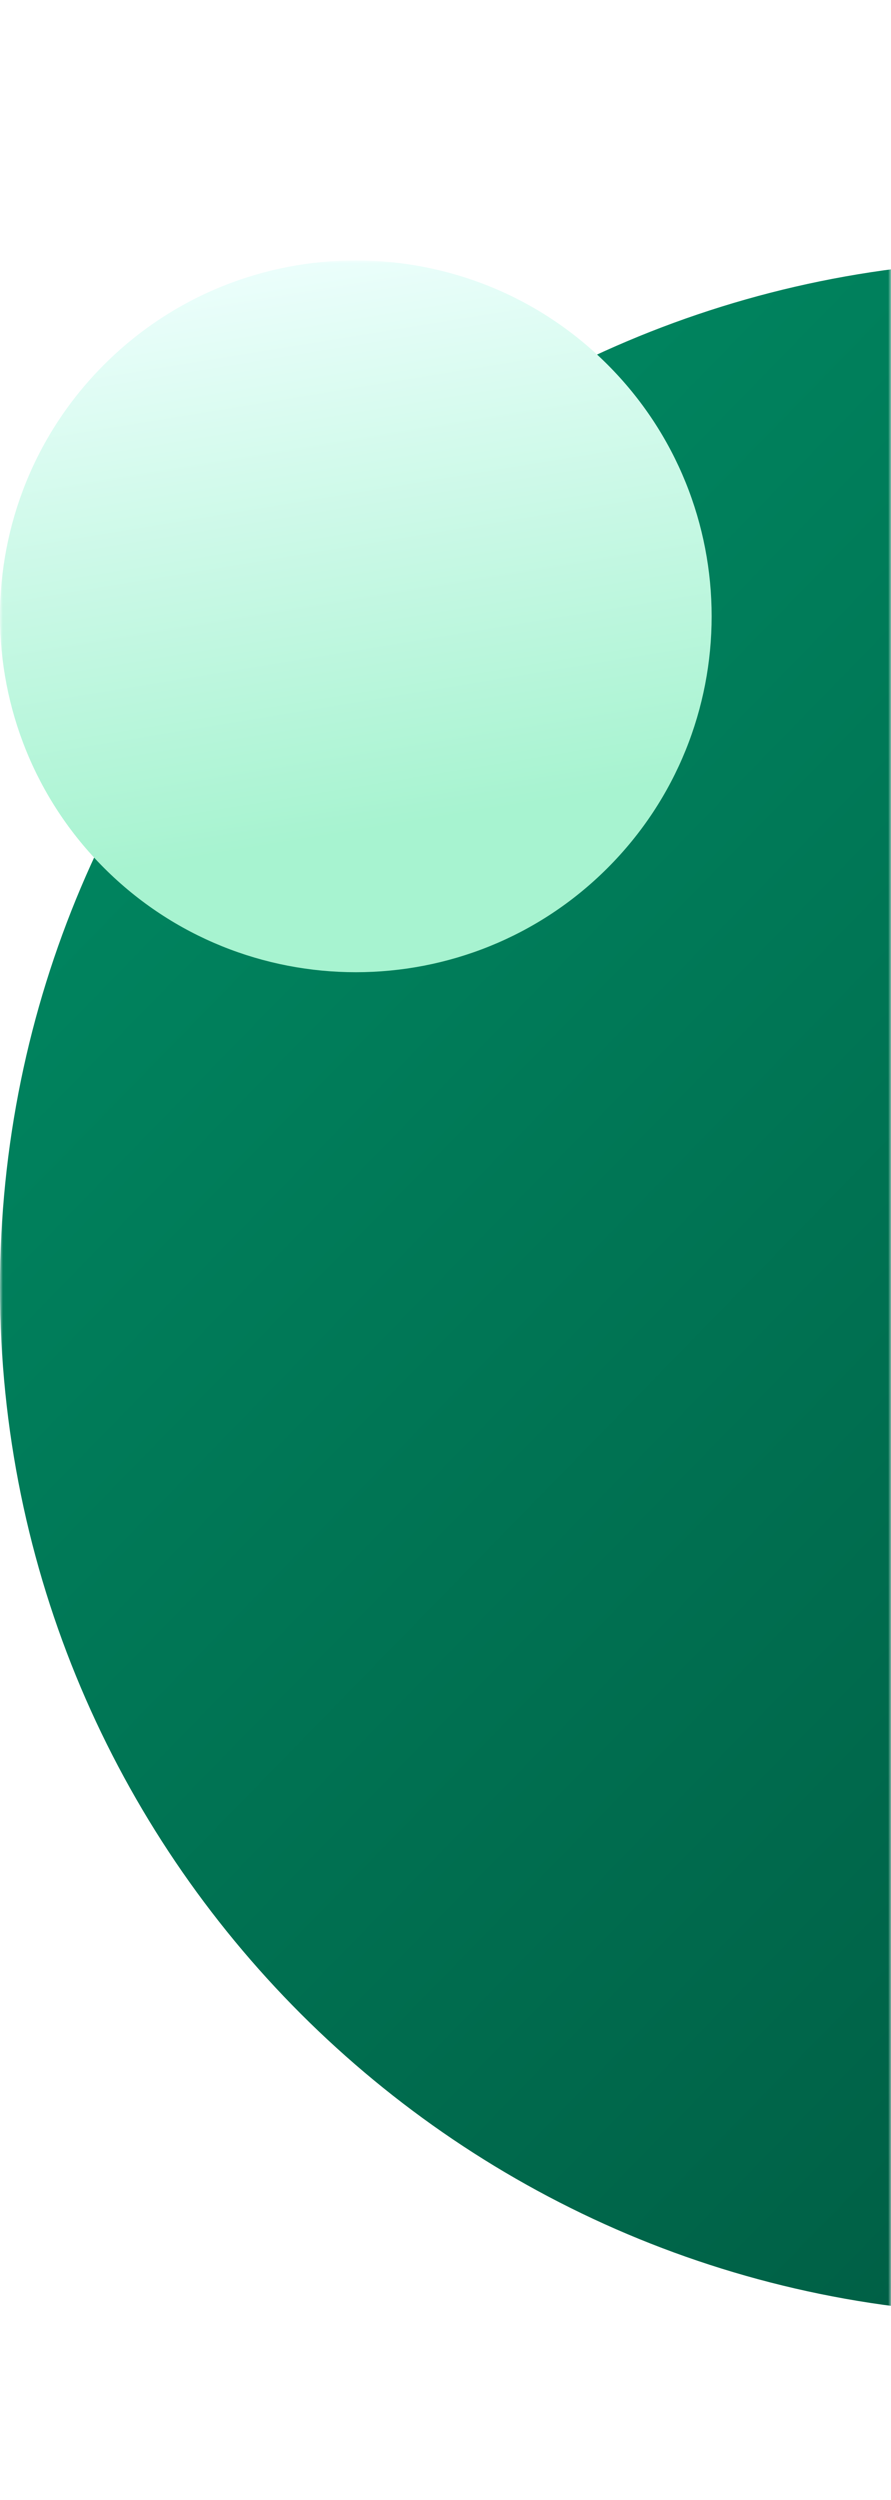 <?xml version="1.0" encoding="utf-8"?>
<!-- Generator: Adobe Illustrator 27.1.1, SVG Export Plug-In . SVG Version: 6.00 Build 0)  -->
<svg version="1.1" id="Layer_1" xmlns="http://www.w3.org/2000/svg" xmlns:xlink="http://www.w3.org/1999/xlink" x="0px" y="0px"
	 viewBox="0 0 154 432" style="enable-background:new 0 0 154 432;" xml:space="preserve">
<style type="text/css">
	.st0{fill:#C4C4C4;filter:url(#Adobe_OpacityMaskFilter);}
	.st1{mask:url(#mask0_00000177455928311503265330000001681598847271850677_);}
	.st2{fill-rule:evenodd;clip-rule:evenodd;fill:url(#SVGID_1_);}
	.st3{fill-rule:evenodd;clip-rule:evenodd;fill:url(#SVGID_00000159442136230355003780000009318103485076071069_);}
	.st4{fill-rule:evenodd;clip-rule:evenodd;fill:url(#SVGID_00000029746830838199597330000008026503522488869794_);}
	.st5{fill-rule:evenodd;clip-rule:evenodd;fill:url(#SVGID_00000059284519821266283600000008761575319232247437_);}
</style>
<defs>
	<filter id="Adobe_OpacityMaskFilter" filterUnits="userSpaceOnUse" x="0" y="45" width="355" height="355">
		<feColorMatrix  type="matrix" values="1 0 0 0 0  0 1 0 0 0  0 0 1 0 0  0 0 0 1 0"/>
	</filter>
</defs>
<mask maskUnits="userSpaceOnUse" x="0" y="45" width="355" height="355" id="mask0_00000177455928311503265330000001681598847271850677_">
	<rect y="0" class="st0" width="154" height="432"/>
</mask>
<g class="st1">
	
		<linearGradient id="SVGID_1_" gradientUnits="userSpaceOnUse" x1="276.107" y1="112.155" x2="28.632" y2="353.617" gradientTransform="matrix(1 0 0 -1 0 430.866)">
		<stop  offset="0" style="stop-color:#005C43"/>
		<stop  offset="1" style="stop-color:#008962"/>
	</linearGradient>
	<path class="st2" d="M177.5,400c98,0,177.5-79.5,177.5-177.5S275.5,45,177.5,45C79.5,45,0,124.5,0,222.5S79.5,400,177.5,400z"/>
	
		<linearGradient id="SVGID_00000113319475313502047510000003528369777943836810_" gradientUnits="userSpaceOnUse" x1="20.528" y1="267.373" x2="83.185" y2="354.53" gradientTransform="matrix(-0.707 0.707 0.707 0.707 -124.374 -166.349)">
		<stop  offset="0" style="stop-color:#F1FFFF"/>
		<stop  offset="1" style="stop-color:#A7F3D0"/>
	</linearGradient>
	<path style="fill-rule:evenodd;clip-rule:evenodd;fill:url(#SVGID_00000113319475313502047510000003528369777943836810_);" d="
		M18,63c-24,24-24,63,0,87c24,24,63,24,87,0s24-63,0-87C81,39,42,39,18,63z"/>
</g>
<linearGradient id="SVGID_00000100373163007976626330000013453565607880531597_" gradientUnits="userSpaceOnUse" x1="242.773" y1="492.342" x2="232.136" y2="473.686" gradientTransform="matrix(1 0 0 -1 0 430.866)">
	<stop  offset="0" style="stop-color:#005C43"/>
	<stop  offset="1" style="stop-color:#008962"/>
</linearGradient>
<path style="fill-rule:evenodd;clip-rule:evenodd;fill:url(#SVGID_00000100373163007976626330000013453565607880531597_);" d="
	M242.3-40.9c-1.5,2.3-4.9,2.3-6.3,0l-7.7-12.2c-1.6-2.5,0.2-5.7,3.2-5.7h15.4c2.9,0,4.7,3.2,3.2,5.7L242.3-40.9z"/>
<linearGradient id="SVGID_00000075155857731838671030000003521727368519838875_" gradientUnits="userSpaceOnUse" x1="223.874" y1="476.017" x2="238.949" y2="495.626" gradientTransform="matrix(1 0 0 -1 0 430.866)">
	<stop  offset="0" style="stop-color:#005C43"/>
	<stop  offset="1" style="stop-color:#003F2E"/>
</linearGradient>
<path style="fill-rule:evenodd;clip-rule:evenodd;fill:url(#SVGID_00000075155857731838671030000003521727368519838875_);" d="
	M225-63.9c1.5-2.3,4.9-2.3,6.3,0l7.7,12.2c1.6,2.5-0.2,5.7-3.2,5.7h-15.4c-2.9,0-4.7-3.2-3.2-5.7L225-63.9z"/>
</svg>
